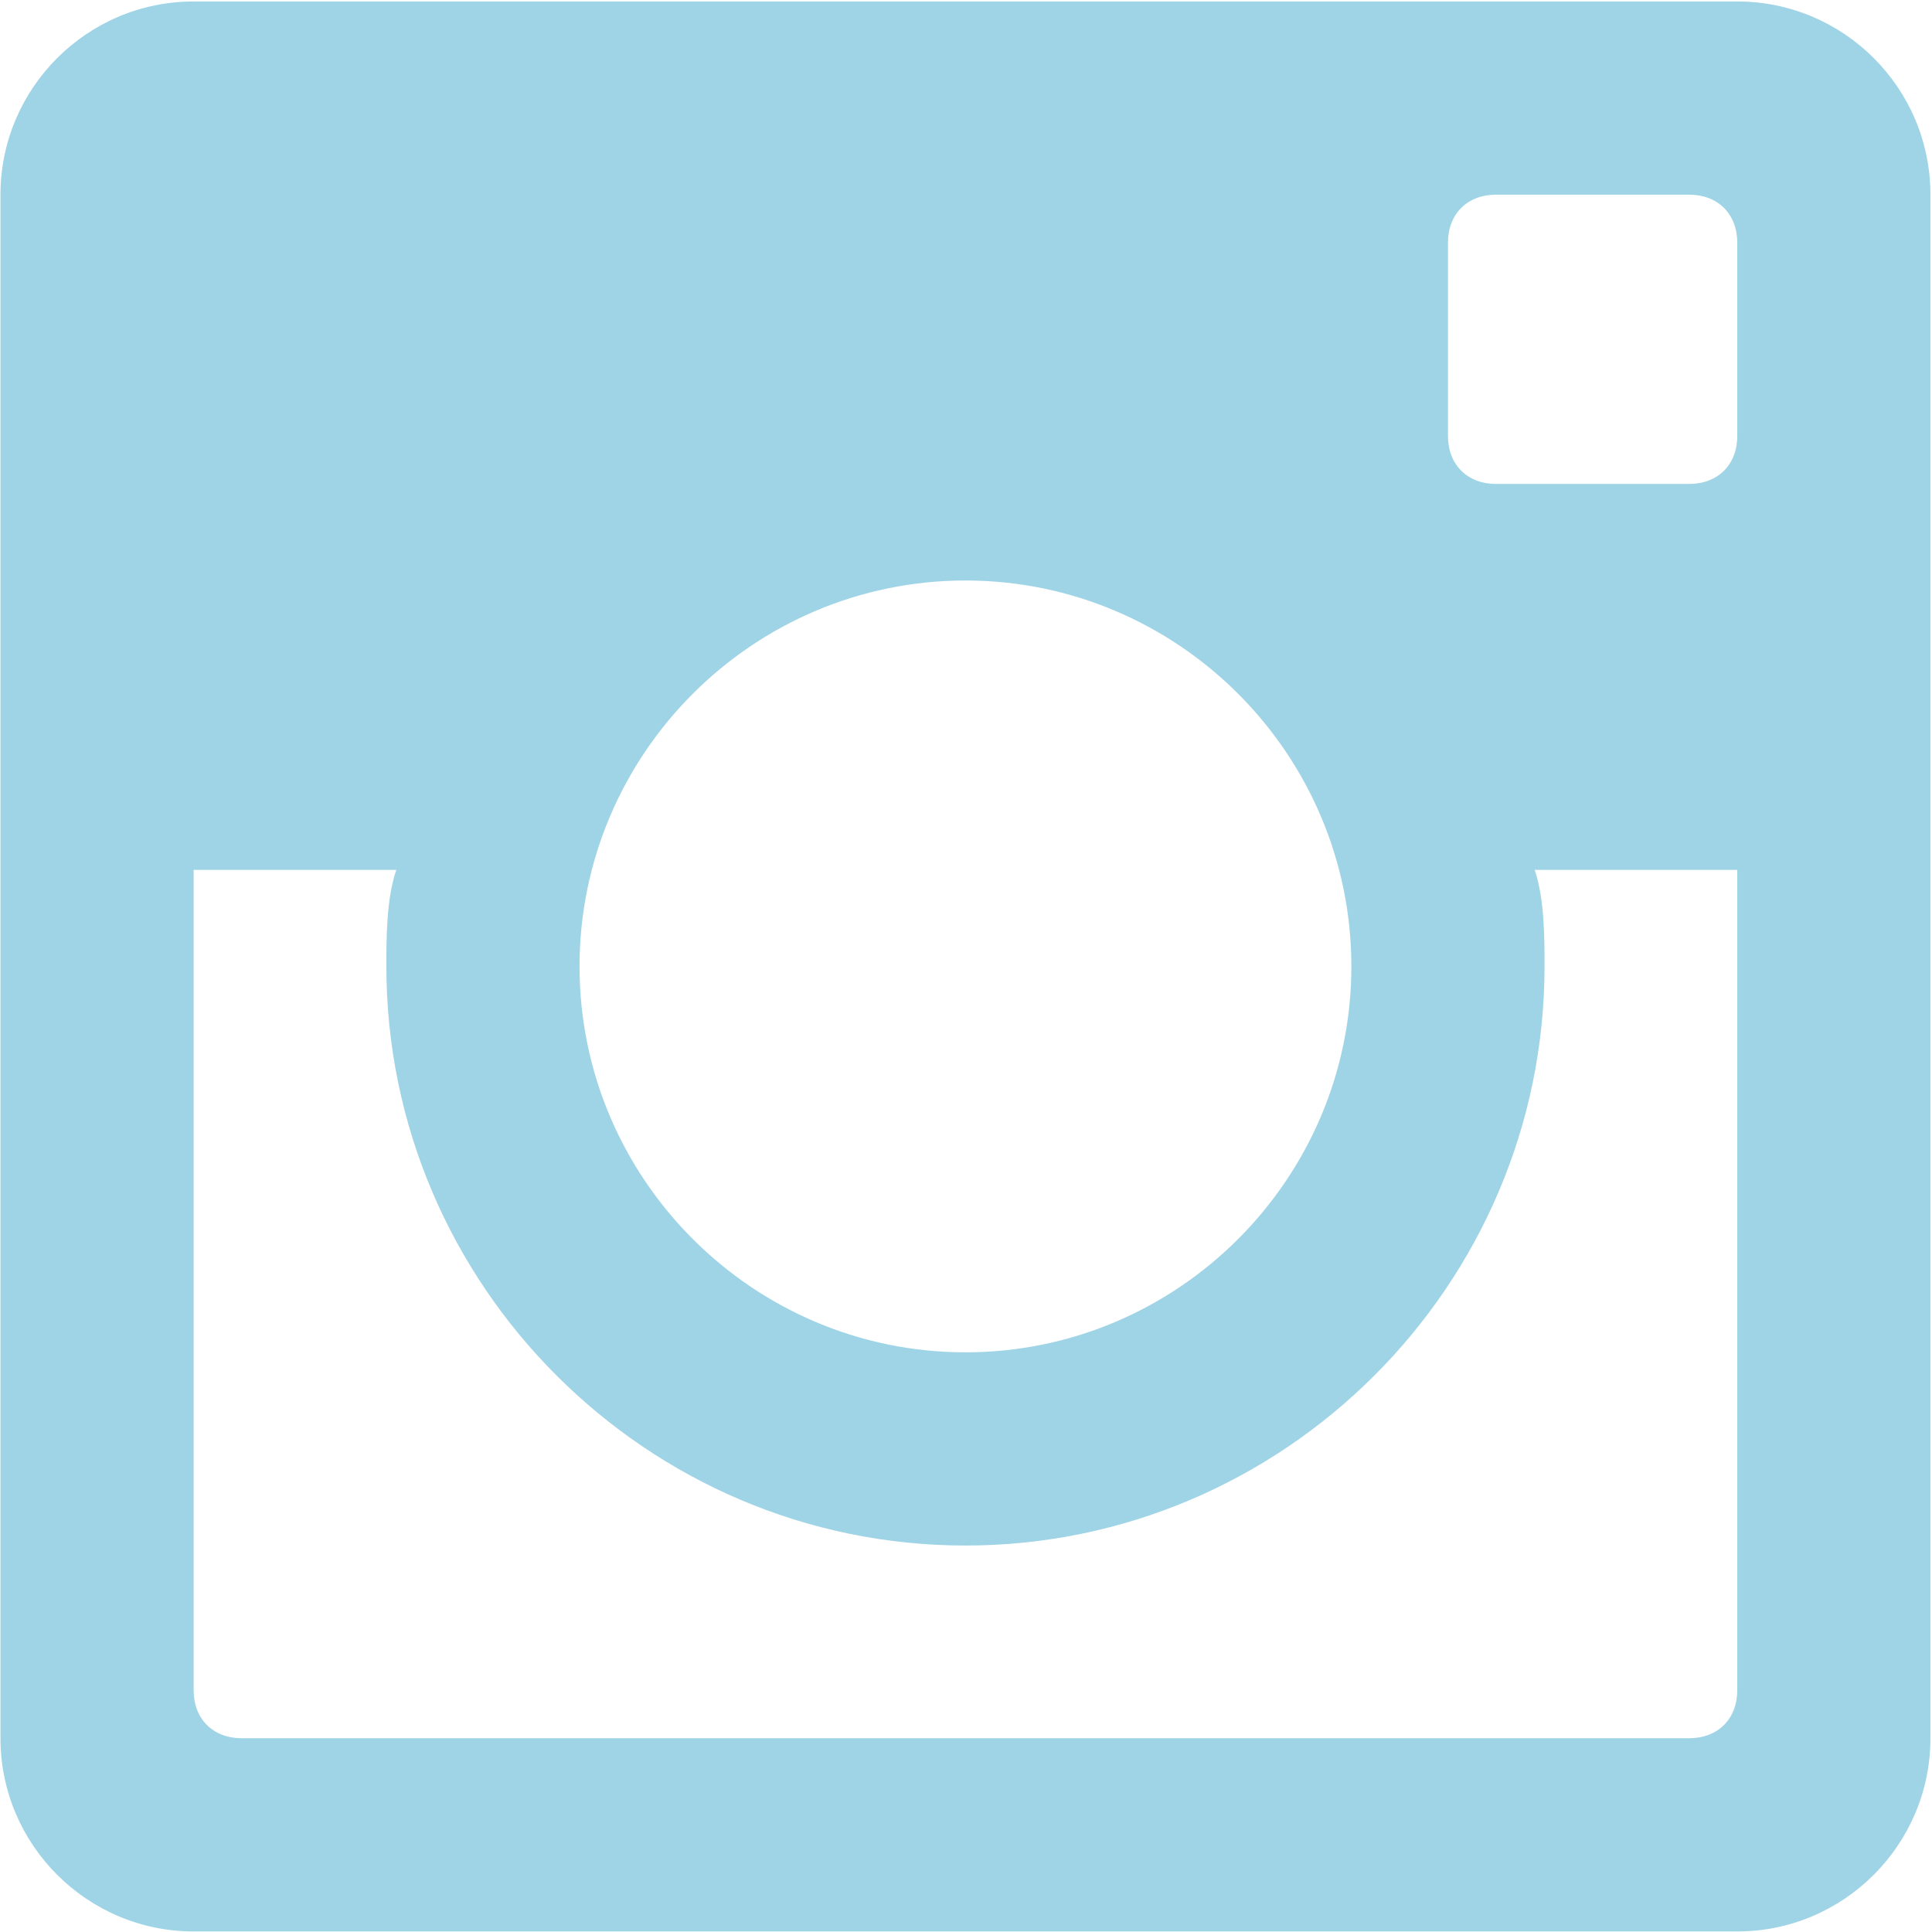 <?xml version="1.0" encoding="UTF-8" standalone="no"?>
<!DOCTYPE svg PUBLIC "-//W3C//DTD SVG 1.1//EN" "http://www.w3.org/Graphics/SVG/1.1/DTD/svg11.dtd">
<svg width="100%" height="100%" viewBox="0 0 170 170" version="1.1" xmlns="http://www.w3.org/2000/svg" xmlns:xlink="http://www.w3.org/1999/xlink" xml:space="preserve" xmlns:serif="http://www.serif.com/" style="fill-rule:evenodd;clip-rule:evenodd;stroke-linejoin:round;stroke-miterlimit:2;">
    <g transform="matrix(4.167,0,0,4.167,-510.567,-1626.68)">
        <path d="M159.211,399.577C159.211,400.183 158.803,400.591 158.196,400.591L154.116,400.591C153.509,400.591 153.102,400.183 153.102,399.577L153.102,395.497C153.102,394.891 153.509,394.483 154.116,394.483L158.196,394.483C158.803,394.483 159.211,394.891 159.211,395.497L159.211,399.577ZM127.63,427.077C127.023,427.077 126.615,426.669 126.615,426.063L126.615,408.74L130.895,408.74C130.685,409.356 130.685,410.174 130.685,410.779C130.685,417.507 136.188,423.008 142.913,423.008C149.639,423.008 155.141,417.507 155.141,410.779C155.141,410.174 155.141,409.356 154.933,408.74L159.211,408.74L159.211,426.063C159.211,426.669 158.803,427.077 158.196,427.077L127.63,427.077ZM142.913,402.63C147.401,402.63 151.062,406.291 151.062,410.779C151.062,415.266 147.401,418.928 142.913,418.928C138.426,418.928 134.764,415.266 134.764,410.779C134.764,406.291 138.426,402.63 142.913,402.63ZM159.211,390.403L126.615,390.403C124.367,390.403 122.536,392.233 122.536,394.483L122.536,427.077C122.536,429.325 124.367,431.157 126.615,431.157L159.211,431.157C161.46,431.157 163.29,429.325 163.29,427.077L163.29,394.483C163.29,392.233 161.46,390.403 159.211,390.403Z" style="fill:rgb(159,212,230);fill-rule:nonzero;"/>
    </g>
</svg>
